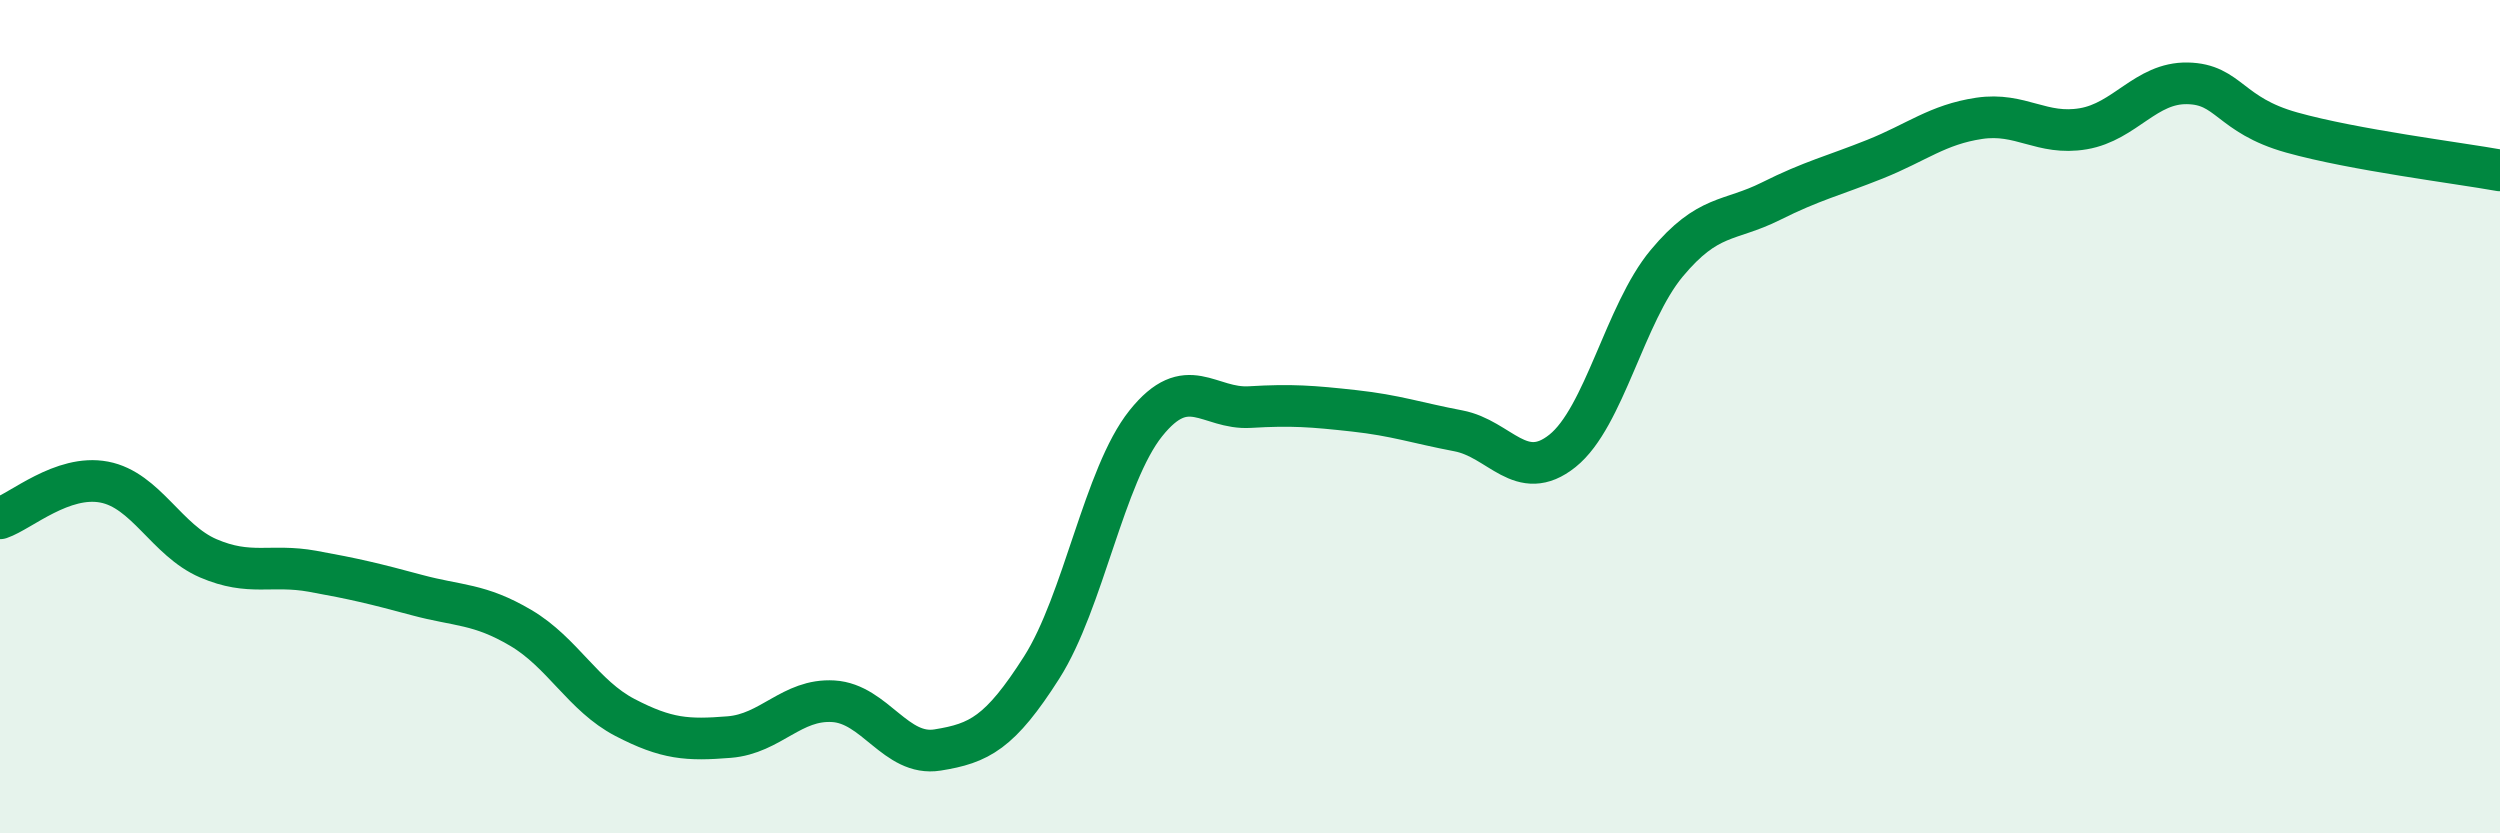 
    <svg width="60" height="20" viewBox="0 0 60 20" xmlns="http://www.w3.org/2000/svg">
      <path
        d="M 0,12.44 C 0.5,12.27 1.5,11.38 2.5,11.57 C 3.5,11.76 4,12.97 5,13.4 C 6,13.83 6.5,13.53 7.5,13.71 C 8.5,13.89 9,14.01 10,14.28 C 11,14.55 11.5,14.48 12.5,15.07 C 13.5,15.66 14,16.7 15,17.22 C 16,17.74 16.5,17.77 17.5,17.69 C 18.5,17.61 19,16.77 20,16.83 C 21,16.89 21.5,18.16 22.5,18 C 23.5,17.84 24,17.59 25,16.02 C 26,14.45 26.5,11.41 27.5,10.16 C 28.5,8.91 29,9.83 30,9.77 C 31,9.71 31.5,9.75 32.5,9.86 C 33.5,9.97 34,10.15 35,10.34 C 36,10.53 36.5,11.62 37.5,10.82 C 38.5,10.02 39,7.52 40,6.32 C 41,5.12 41.5,5.33 42.5,4.83 C 43.5,4.33 44,4.22 45,3.82 C 46,3.42 46.5,2.99 47.5,2.84 C 48.5,2.69 49,3.26 50,3.09 C 51,2.92 51.5,1.98 52.5,2 C 53.5,2.02 53.5,2.76 55,3.18 C 56.5,3.6 59,3.91 60,4.09L60 20L0 20Z"
        fill="#008740"
        opacity="0.1"
        stroke-linecap="round"
        stroke-linejoin="round"
      />
      <path
        d="M 0,12.44 C 0.5,12.27 1.5,11.38 2.5,11.57 C 3.5,11.76 4,12.97 5,13.4 C 6,13.83 6.5,13.53 7.5,13.71 C 8.5,13.89 9,14.01 10,14.28 C 11,14.55 11.5,14.48 12.5,15.07 C 13.5,15.66 14,16.7 15,17.22 C 16,17.74 16.5,17.77 17.5,17.69 C 18.5,17.61 19,16.77 20,16.83 C 21,16.89 21.5,18.16 22.5,18 C 23.5,17.84 24,17.59 25,16.02 C 26,14.45 26.5,11.41 27.5,10.16 C 28.5,8.91 29,9.83 30,9.77 C 31,9.71 31.5,9.75 32.5,9.86 C 33.5,9.97 34,10.15 35,10.34 C 36,10.53 36.5,11.62 37.5,10.82 C 38.5,10.02 39,7.52 40,6.32 C 41,5.12 41.5,5.33 42.5,4.83 C 43.5,4.33 44,4.22 45,3.82 C 46,3.42 46.5,2.99 47.5,2.84 C 48.5,2.69 49,3.26 50,3.09 C 51,2.92 51.5,1.98 52.5,2 C 53.5,2.02 53.5,2.76 55,3.18 C 56.5,3.6 59,3.91 60,4.09"
        stroke="#008740"
        stroke-width="1"
        fill="none"
        stroke-linecap="round"
        stroke-linejoin="round"
      />
    </svg>
  